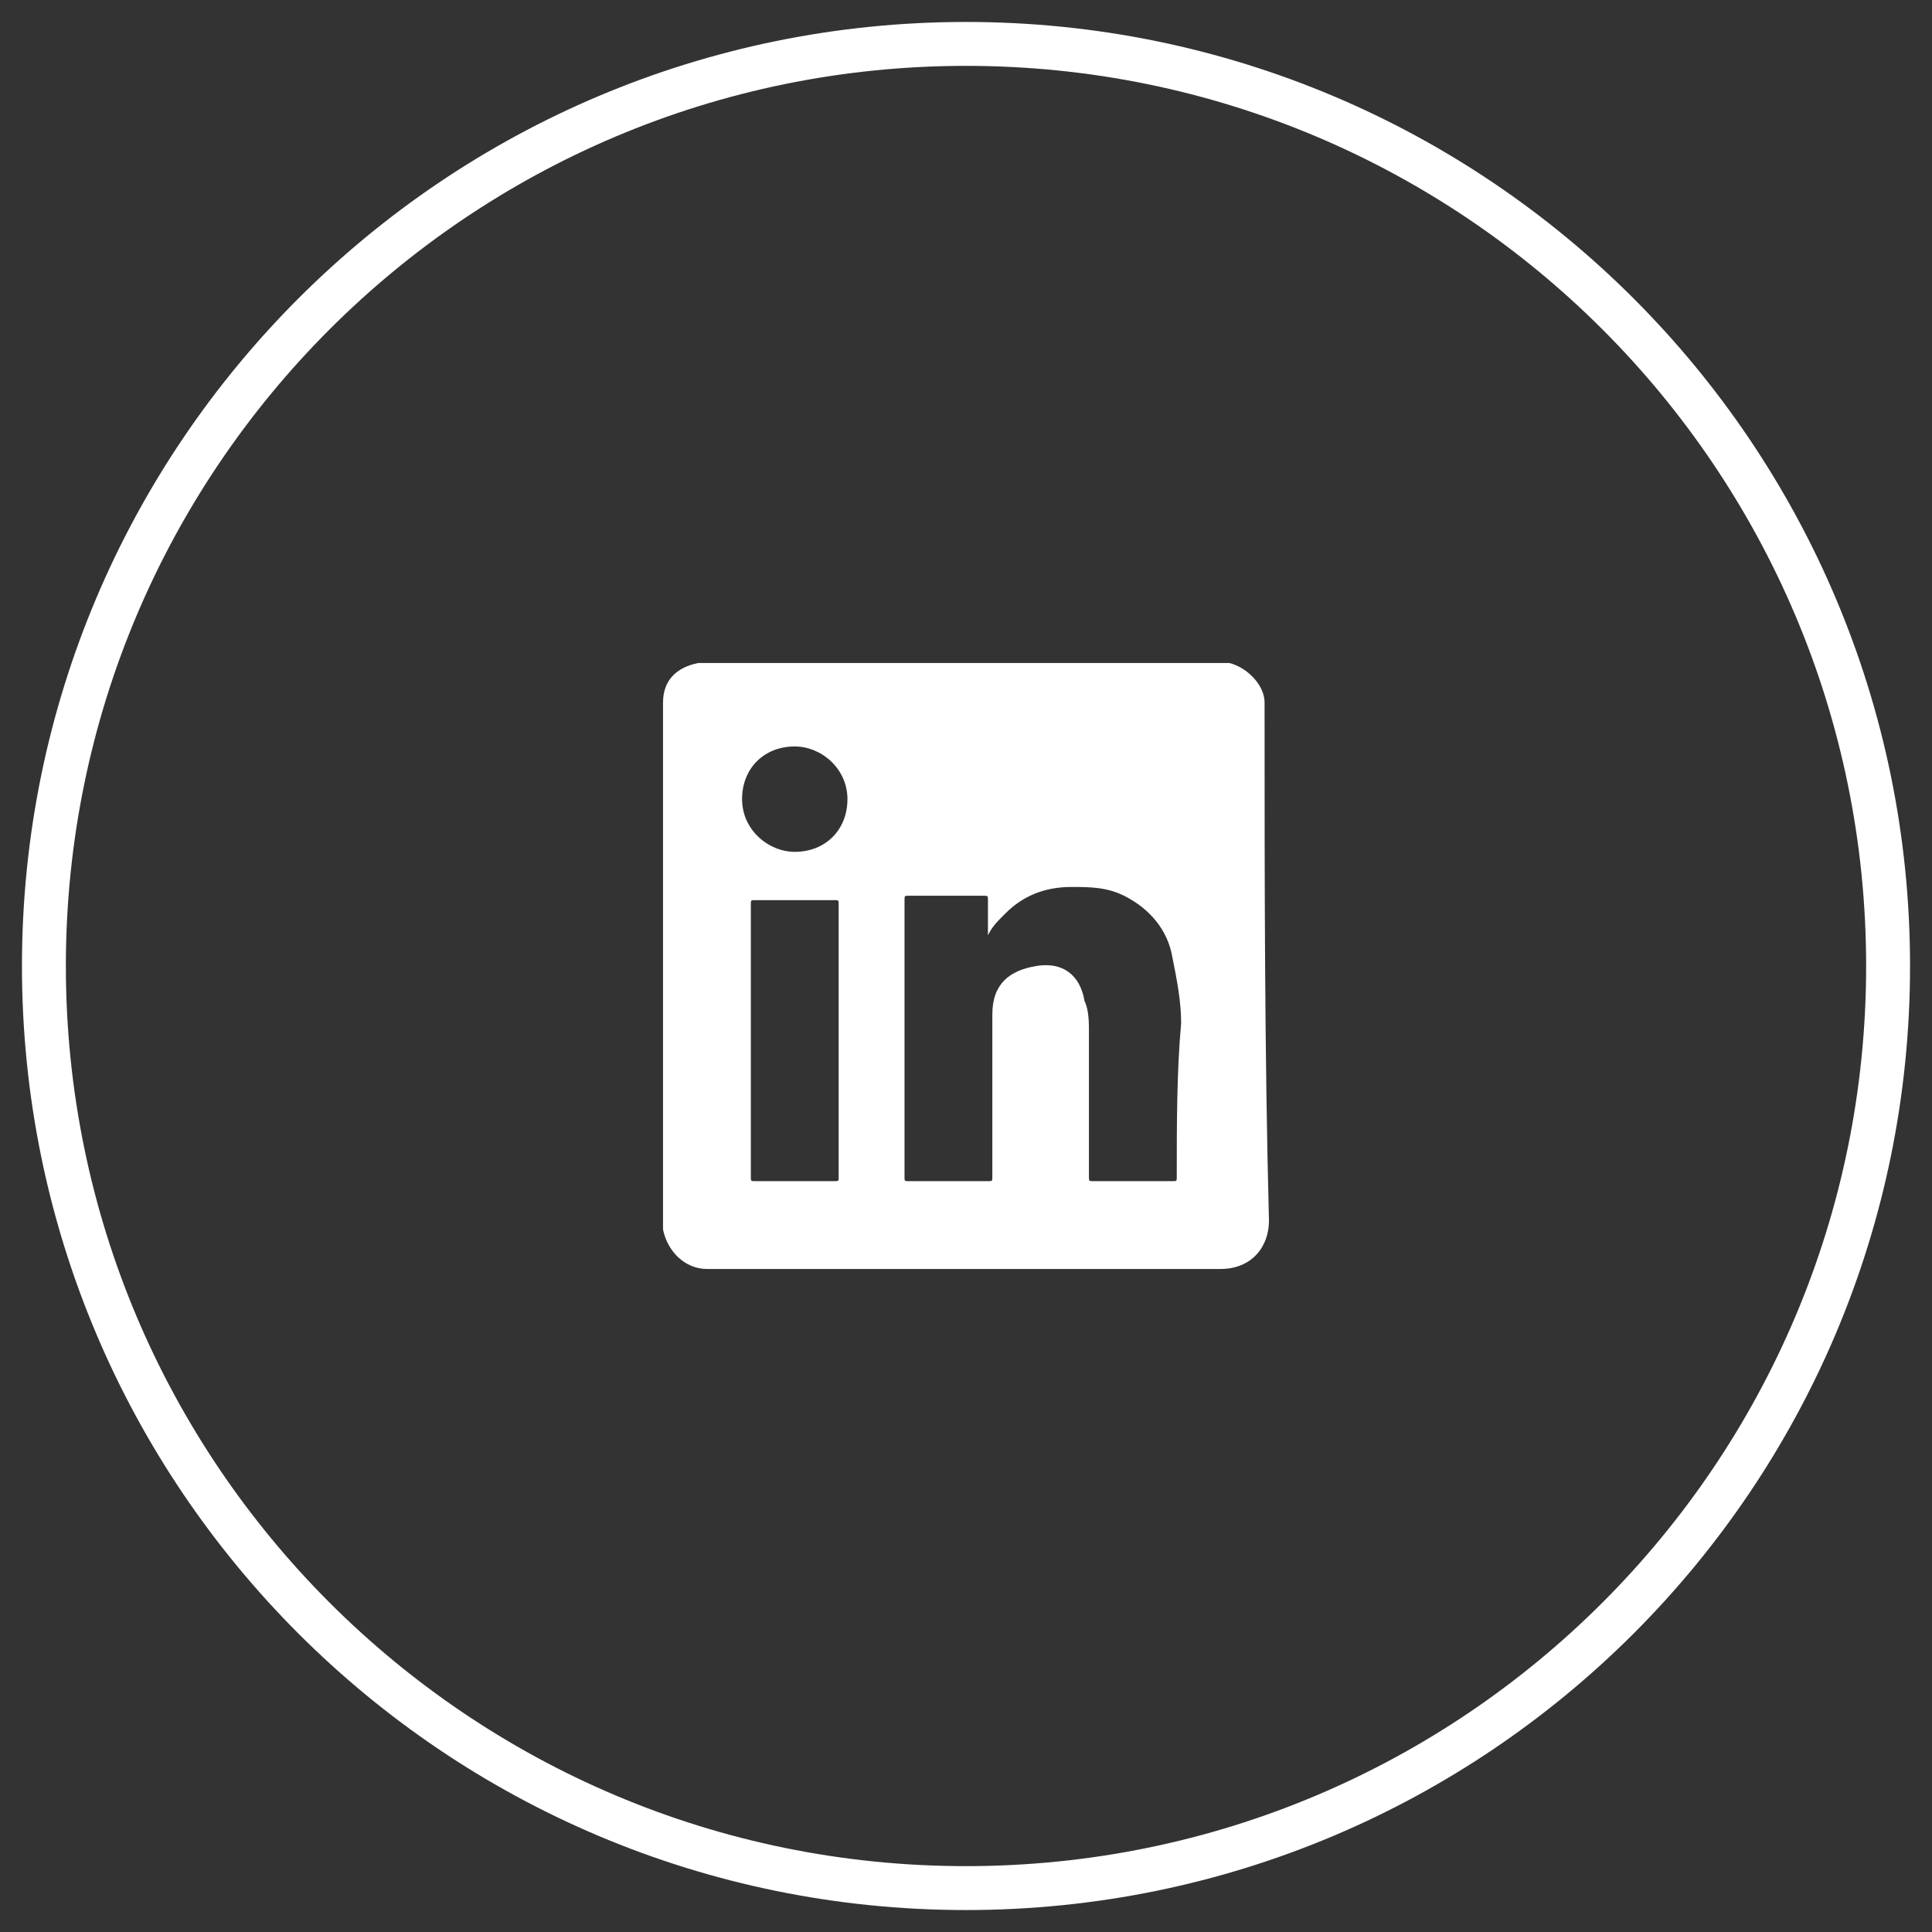 <?xml version="1.0" encoding="utf-8"?>
<!-- Generator: Adobe Illustrator 26.5.0, SVG Export Plug-In . SVG Version: 6.00 Build 0)  -->
<svg version="1.1" id="Layer_1" xmlns="http://www.w3.org/2000/svg" xmlns:xlink="http://www.w3.org/1999/xlink" x="0px" y="0px"
	 viewBox="0 0 44 44" style="enable-background:new 0 0 44 44;" xml:space="preserve">
<rect x="0" y="0" width="44" height="44" fill="#333333" stroke="none"/>
<style type="text/css">
	.st0{fill:none;stroke:#FFFFFF;}
	.st1{fill:#FFFFFF;}
</style>
<path class="st0" d="M22,1c11.6,0,21,9.4,21,21s-9.4,21-21,21S1,33.6,1,22S10.4,1,22,1z"/>
<g>
	<path class="st1" d="M28.8,16.2c0-0.1,0-0.1,0-0.2c0-0.4-0.4-0.8-0.8-0.9c0,0,0,0-0.1,0c-3.9,0-7.9,0-11.8,0c-0.1,0-0.1,0-0.2,0
		c-0.5,0.1-0.8,0.4-0.8,0.9v0.1c0,3.9,0,7.8,0,11.7V28c0.1,0.5,0.5,0.9,1,0.9c3.9,0,7.8,0,11.7,0c0.7,0,1.1-0.5,1.1-1.1
		C28.8,24,28.8,20.1,28.8,16.2z M19.1,26.8c0,0.1,0,0.1-0.1,0.1c-0.6,0-1.2,0-1.8,0c-0.1,0-0.1,0-0.1-0.1c0-1.1,0-2.1,0-3.1
		c0-1.1,0-2.1,0-3.1c0-0.1,0-0.1,0.1-0.1c0.6,0,1.2,0,1.8,0c0.1,0,0.1,0,0.1,0.1C19.1,22.5,19.1,24.6,19.1,26.8z M18.1,19.4
		c-0.6,0-1.2-0.5-1.2-1.2s0.5-1.2,1.2-1.2c0.6,0,1.2,0.5,1.2,1.2S18.8,19.4,18.1,19.4z M26.8,26.8c0,0.1,0,0.1-0.1,0.1
		c-0.6,0-1.2,0-1.8,0c-0.1,0-0.1,0-0.1-0.1c0-1.1,0-2.2,0-3.3c0-0.2,0-0.5-0.1-0.7c-0.1-0.6-0.5-0.9-1.1-0.8s-1,0.4-1,1.1
		c0,0.2,0,0.4,0,0.5c0,1.1,0,2.1,0,3.2c0,0.1,0,0.1-0.1,0.1c-0.6,0-1.2,0-1.8,0c-0.1,0-0.1,0-0.1-0.1c0-2.1,0-4.2,0-6.3
		c0-0.1,0-0.1,0.1-0.1c0.6,0,1.1,0,1.7,0c0.1,0,0.1,0,0.1,0.1c0,0.2,0,0.5,0,0.8l0,0c0.1-0.2,0.2-0.3,0.4-0.5
		c0.4-0.4,0.9-0.6,1.5-0.6c0.4,0,0.8,0,1.2,0.2c0.6,0.3,1,0.8,1.1,1.4c0.1,0.5,0.2,1,0.2,1.5C26.8,24.4,26.8,25.6,26.8,26.8z"/>
</g>
</svg>
